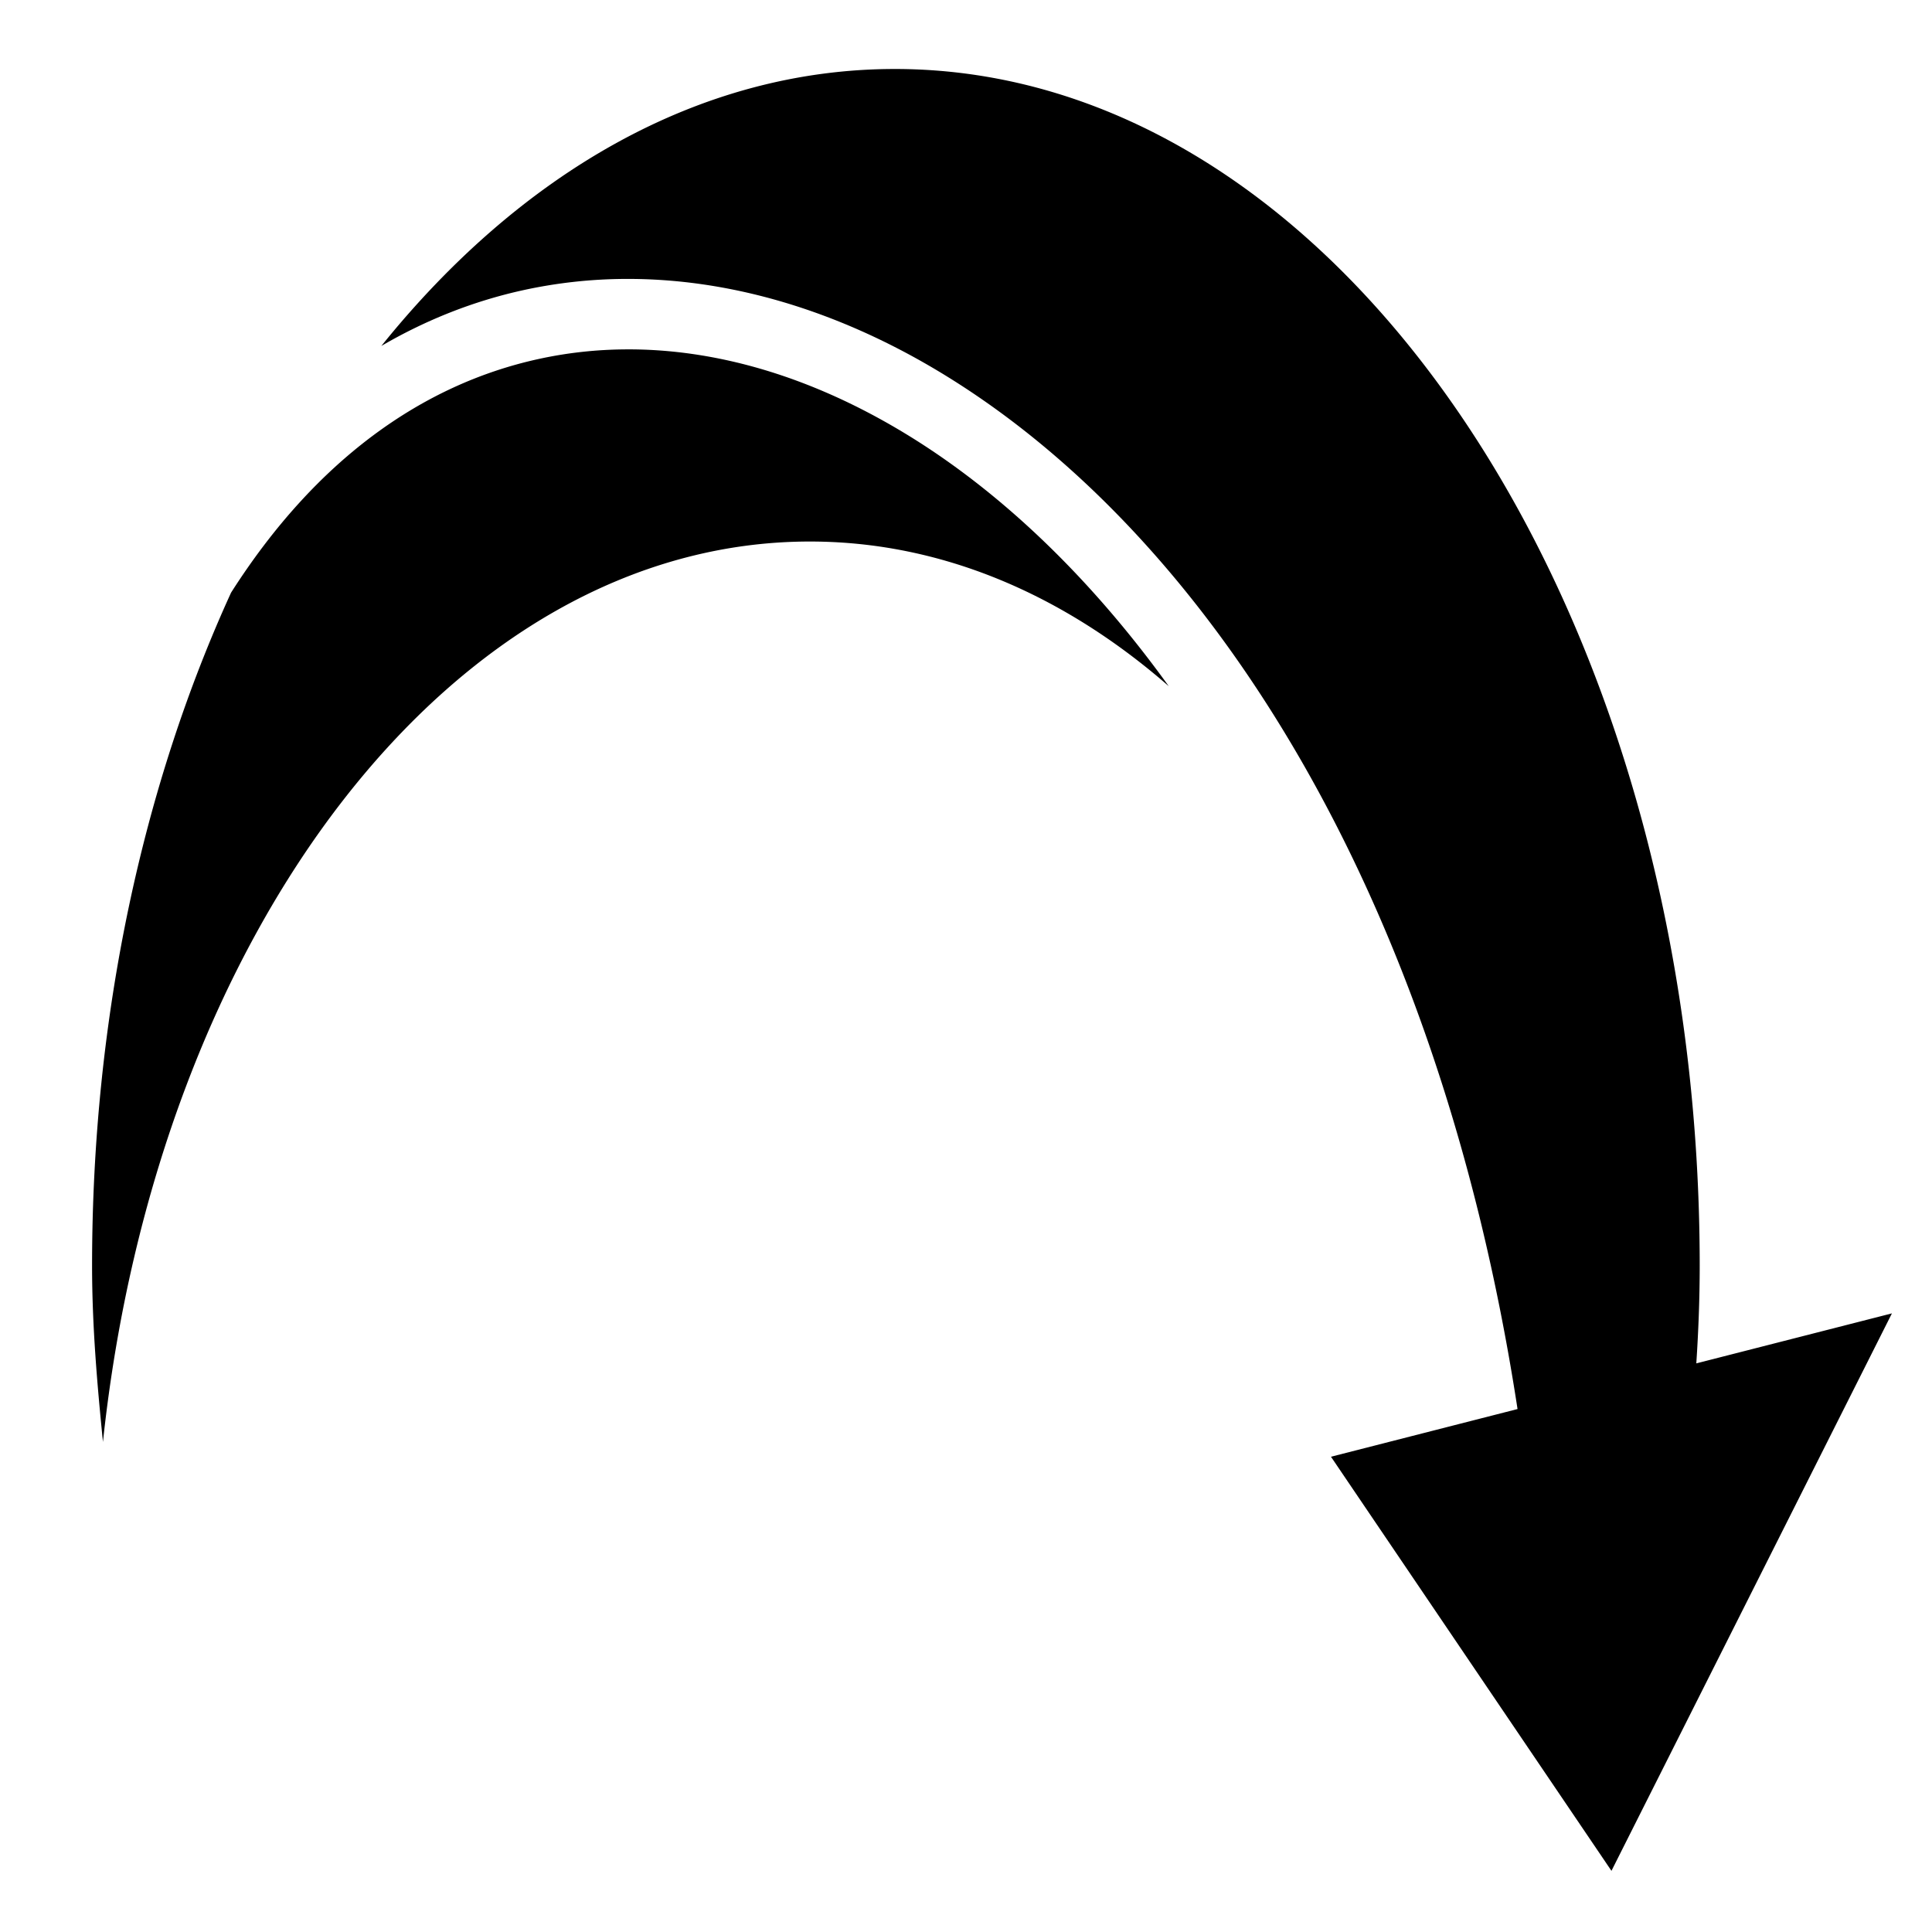<?xml version="1.0" encoding="utf-8"?>
<!-- Generator: www.svgicons.com -->
<svg xmlns="http://www.w3.org/2000/svg" width="800" height="800" viewBox="0 0 512 512">
<path fill="currentColor" d="M237.13 18.283c-51.748 0-99.183 27.58-136.067 73.395c11.946-6.97 24.526-11.903 37.51-14.76a129.2 129.2 0 0 1 27.25-3c27.562-.123 55.824 8.283 82.636 24.318c70.828 42.362 132.585 137.45 153.704 275.178l-49.44 12.637l74.33 109.74l74.327-147.733l-51.84 13.25c.564-8.534.9-17.16.9-25.905c0-175.088-95.847-317.12-213.307-317.12zm-71.165 74.305c-7.924.04-15.734.9-23.375 2.582c-30.47 6.705-58.785 26.48-81.356 61.89C37.996 207.88 24.4 269.28 24.4 335.4c0 15.983 1.35 31.378 2.883 46.73c14.387-135.103 92.702-238.62 187.363-238.62c34.713 0 67.177 13.976 95.083 38.334c-21.608-29.968-45.915-52.65-70.863-67.57c-24.337-14.556-49.13-21.81-72.902-21.688z"/>
</svg>